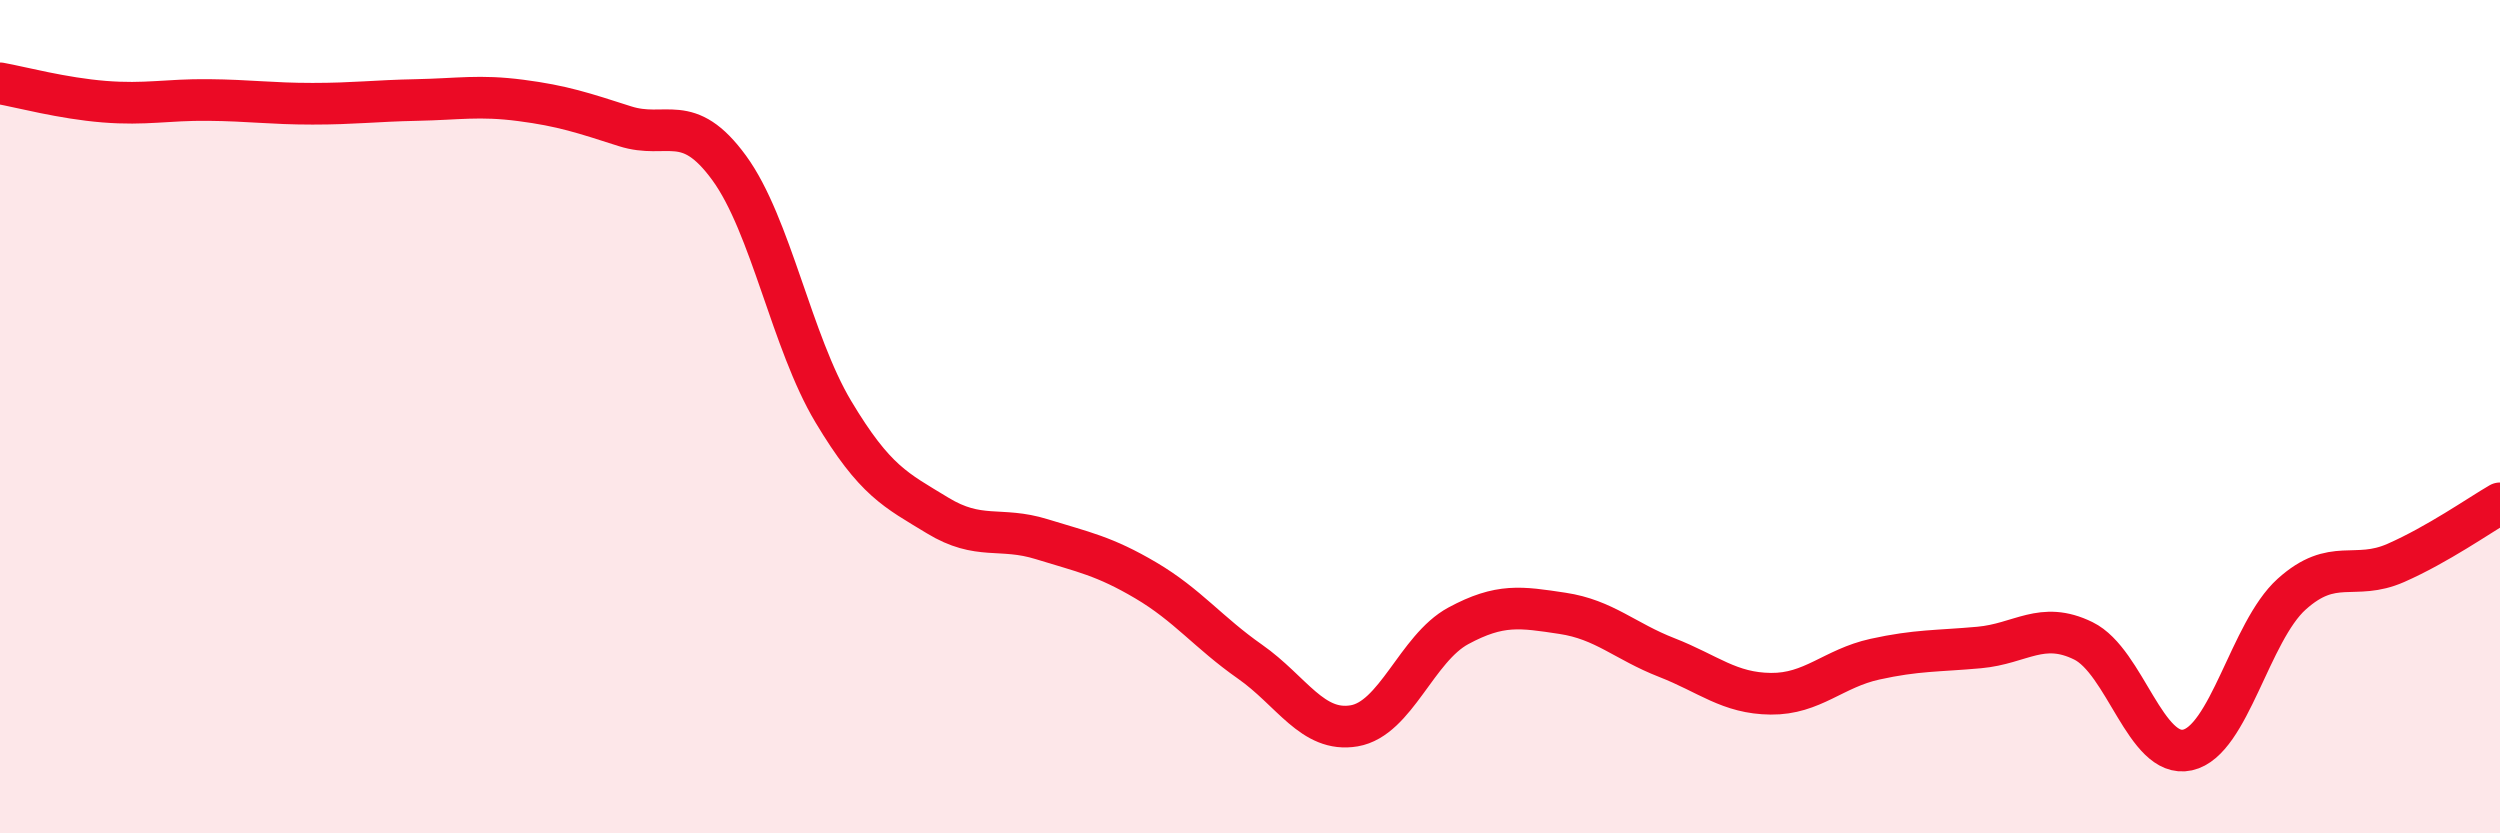 
    <svg width="60" height="20" viewBox="0 0 60 20" xmlns="http://www.w3.org/2000/svg">
      <path
        d="M 0,2 C 0.5,2.09 1.5,2.36 2.5,2.44 C 3.5,2.52 4,2.39 5,2.4 C 6,2.41 6.5,2.49 7.5,2.49 C 8.5,2.49 9,2.42 10,2.4 C 11,2.38 11.5,2.28 12.5,2.41 C 13.5,2.54 14,2.71 15,3.03 C 16,3.35 16.5,2.66 17.5,4.03 C 18.5,5.4 19,8.21 20,9.88 C 21,11.55 21.5,11.76 22.5,12.37 C 23.5,12.98 24,12.63 25,12.94 C 26,13.25 26.5,13.34 27.5,13.93 C 28.5,14.52 29,15.18 30,15.88 C 31,16.58 31.5,17.59 32.5,17.42 C 33.5,17.25 34,15.56 35,15.02 C 36,14.48 36.5,14.57 37.5,14.72 C 38.5,14.87 39,15.39 40,15.78 C 41,16.17 41.5,16.64 42.5,16.65 C 43.5,16.66 44,16.04 45,15.82 C 46,15.6 46.5,15.63 47.5,15.54 C 48.5,15.45 49,14.89 50,15.38 C 51,15.87 51.5,18.22 52.5,18 C 53.5,17.78 54,15.16 55,14.26 C 56,13.36 56.5,13.95 57.5,13.51 C 58.5,13.07 59.5,12.37 60,12.08L60 20L0 20Z"
        fill="#EB0A25"
        opacity="0.1"
        stroke-linecap="round"
        stroke-linejoin="round"
      />
      <path
        d="M 0,2 C 0.5,2.09 1.5,2.36 2.5,2.44 C 3.5,2.52 4,2.39 5,2.4 C 6,2.41 6.5,2.49 7.5,2.49 C 8.5,2.49 9,2.42 10,2.4 C 11,2.38 11.5,2.28 12.5,2.41 C 13.5,2.54 14,2.71 15,3.03 C 16,3.35 16.5,2.66 17.5,4.03 C 18.5,5.4 19,8.21 20,9.88 C 21,11.55 21.5,11.76 22.5,12.37 C 23.5,12.98 24,12.63 25,12.94 C 26,13.25 26.5,13.34 27.5,13.93 C 28.5,14.52 29,15.18 30,15.88 C 31,16.58 31.5,17.59 32.5,17.42 C 33.5,17.25 34,15.56 35,15.02 C 36,14.48 36.5,14.57 37.5,14.72 C 38.5,14.87 39,15.39 40,15.78 C 41,16.17 41.5,16.64 42.5,16.65 C 43.5,16.66 44,16.04 45,15.82 C 46,15.6 46.5,15.63 47.5,15.54 C 48.5,15.45 49,14.89 50,15.38 C 51,15.87 51.5,18.22 52.5,18 C 53.5,17.78 54,15.16 55,14.26 C 56,13.36 56.5,13.95 57.5,13.51 C 58.5,13.07 59.5,12.37 60,12.08"
        stroke="#EB0A25"
        stroke-width="1"
        fill="none"
        stroke-linecap="round"
        stroke-linejoin="round"
      />
    </svg>
  